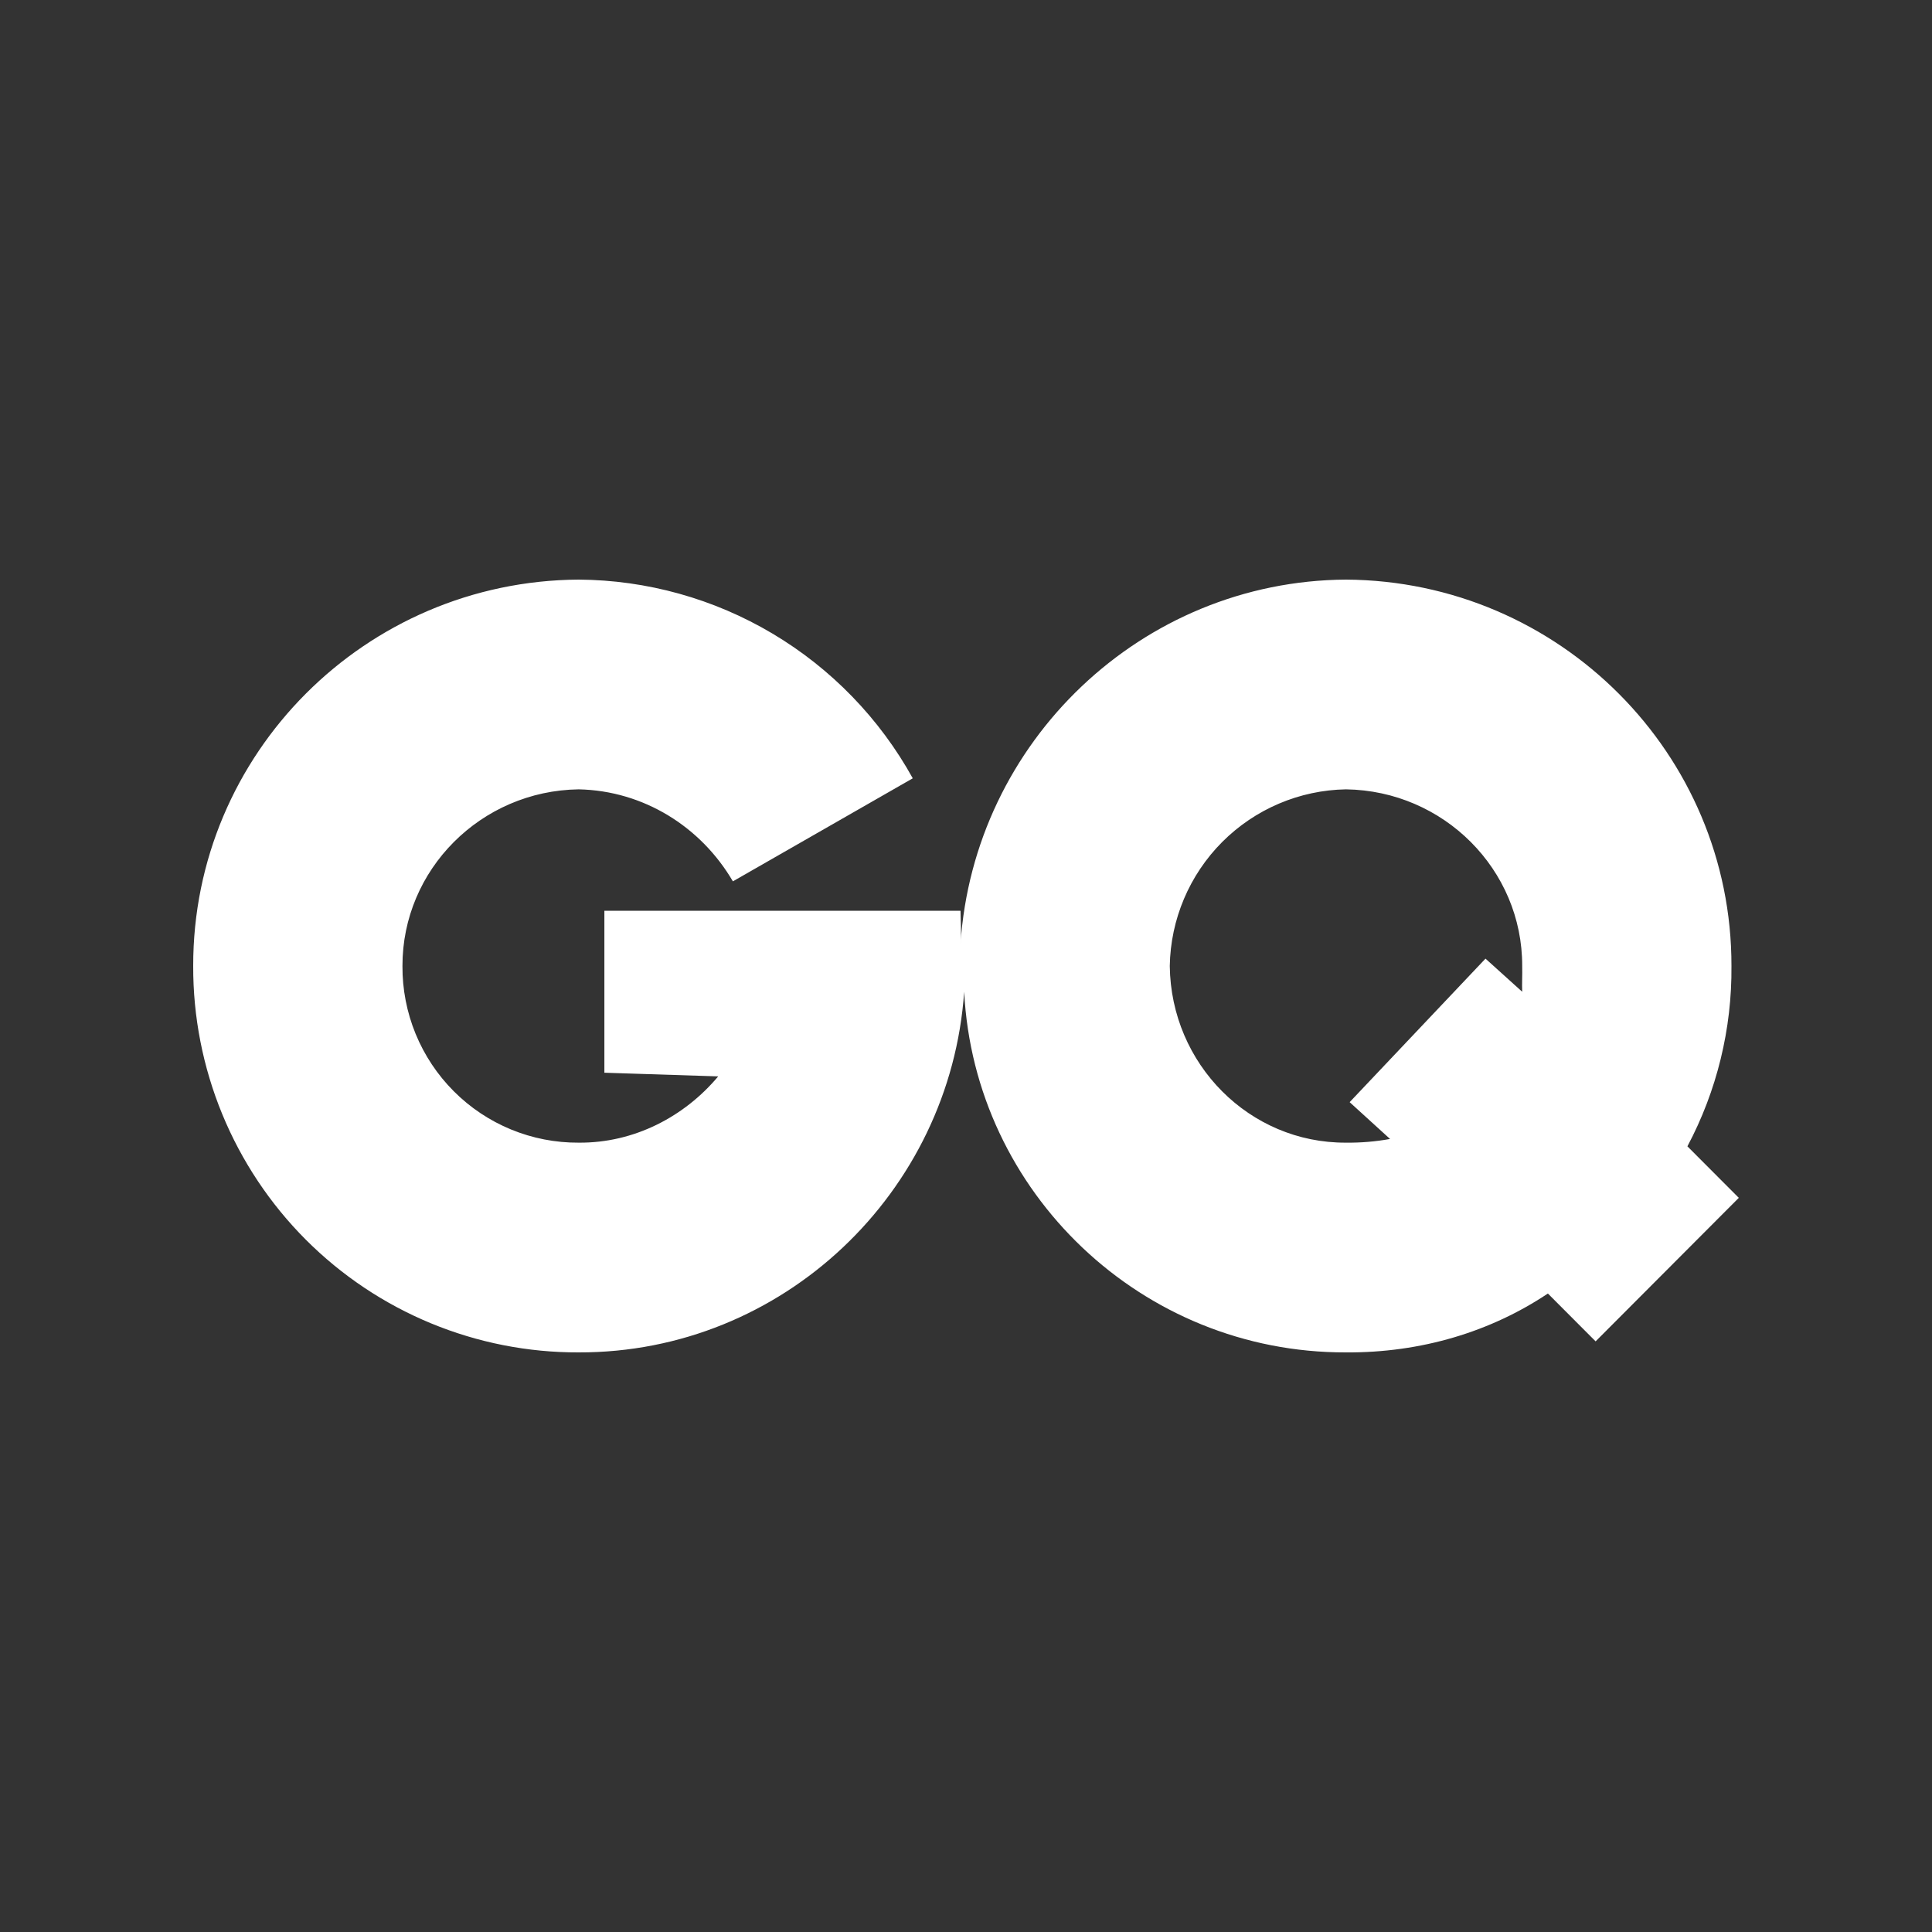 <svg width="80" height="80" viewBox="0 0 80 80" fill="none" xmlns="http://www.w3.org/2000/svg">
<rect x="0" y="0" width="80" height="80" fill="#333333" stroke="none"/>
<path d="M55.734 24C64.569 24.056 71.709 31.213 71.696 40C71.719 42.602 71.092 45.17 69.872 47.467L72 49.6L66.071 55.543L64.095 53.562C61.726 55.144 58.848 56.02 55.734 56C47.28 56.023 40.347 49.379 39.924 41.066C39.349 49.379 32.417 56.02 23.962 56C21.864 56.007 19.785 55.597 17.846 54.796C15.906 53.994 14.143 52.816 12.659 51.329C11.176 49.842 10.001 48.075 9.201 46.131C8.402 44.187 7.993 42.103 8 40C7.987 31.21 15.127 24.053 23.962 24C26.788 24.019 29.559 24.791 31.99 26.237C34.421 27.683 36.425 29.751 37.796 32.228L30.347 36.495C29.029 34.24 26.655 32.741 23.962 32.685C19.913 32.742 16.657 36.01 16.665 40C16.659 40.962 16.844 41.916 17.208 42.806C17.573 43.696 18.11 44.505 18.789 45.185C19.468 45.866 20.274 46.404 21.162 46.77C22.05 47.135 23.002 47.321 23.962 47.315C26.267 47.335 28.348 46.23 29.739 44.571L25.026 44.419V37.714H39.773C39.775 38.128 39.818 38.619 39.773 39.086C40.325 30.718 47.267 24.053 55.734 24ZM55.734 32.685C53.809 32.718 51.972 33.5 50.61 34.864C49.249 36.229 48.47 38.07 48.438 40C48.486 44.069 51.744 47.335 55.734 47.315C56.346 47.322 56.957 47.271 57.559 47.162L55.886 45.638L61.511 39.695L63.031 41.066C63.016 40.726 63.041 40.383 63.031 40C63.041 36.01 59.783 32.742 55.734 32.685Z" fill="white"/>
</svg>
